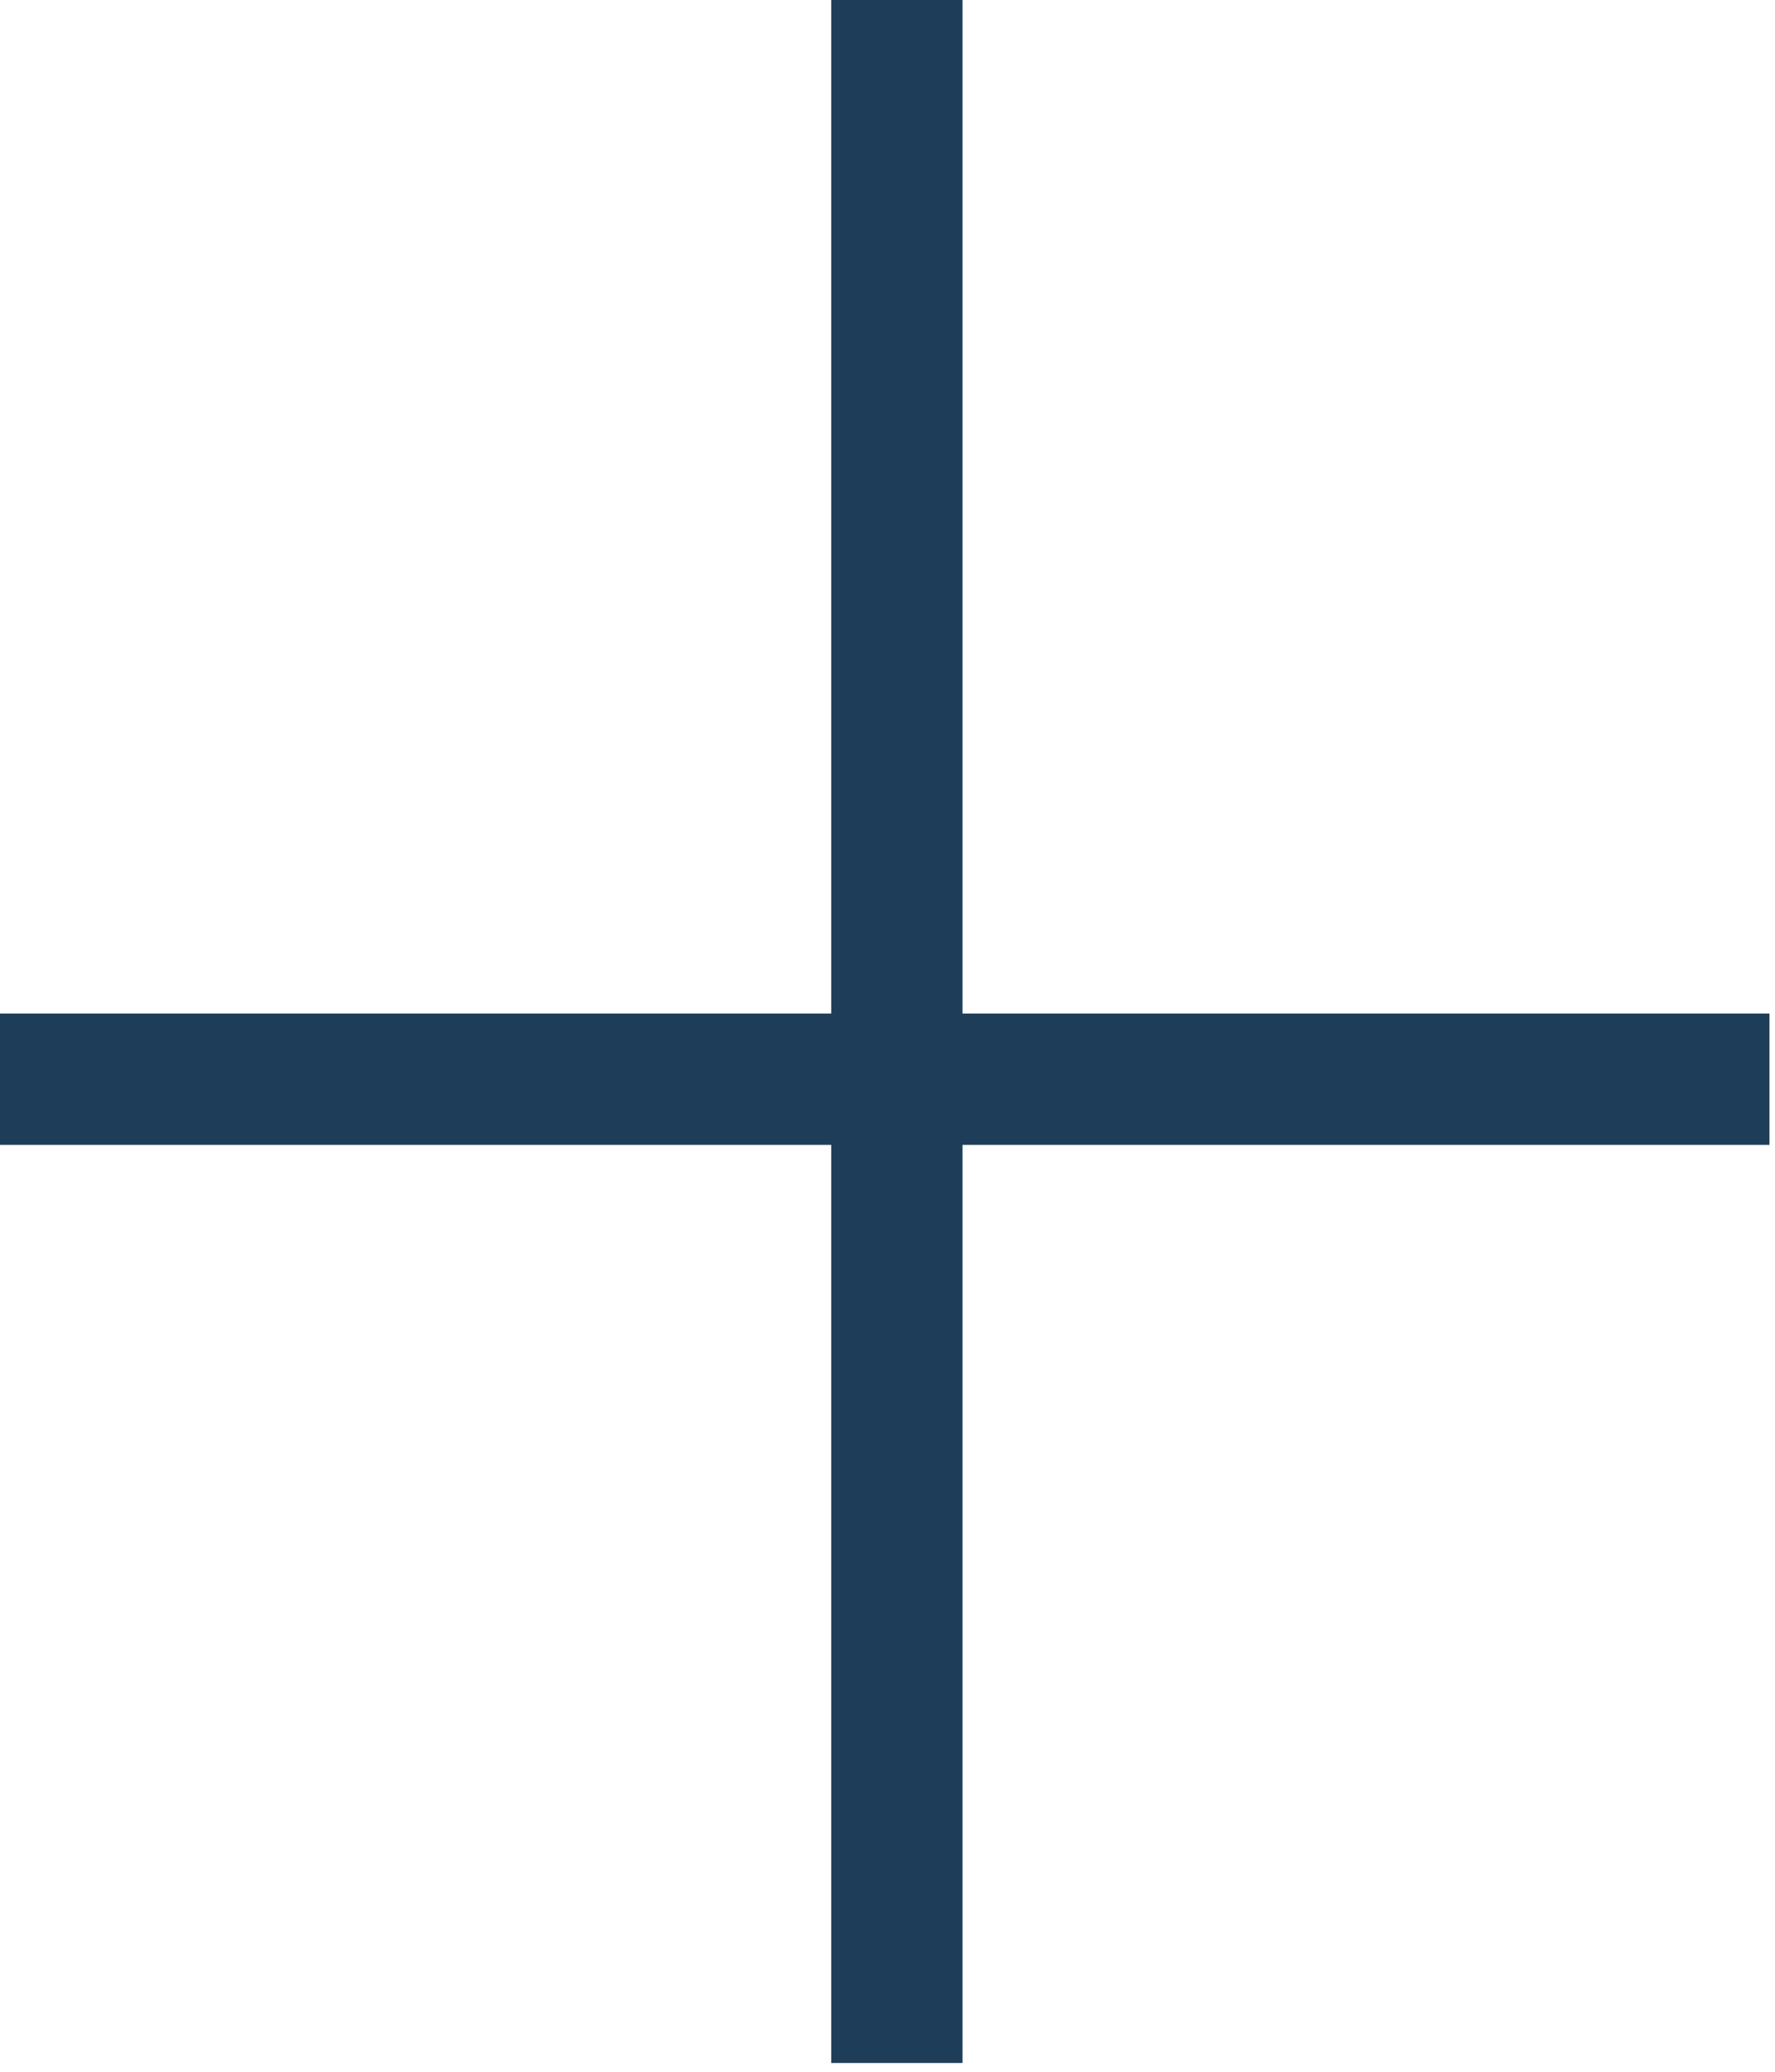 <svg width="18" height="21" viewBox="0 0 18 21" fill="none" xmlns="http://www.w3.org/2000/svg">
<g id="Ver M&#195;&#161;s...">
<line id="Line 4" x1="9.095" y1="20.911" x2="9.095" stroke="#1E3D58" stroke-width="1.331"/>
<line id="Line 5" y1="10.939" x2="17.944" y2="10.939" stroke="#1E3D58" stroke-width="1.331"/>
</g>
</svg>

